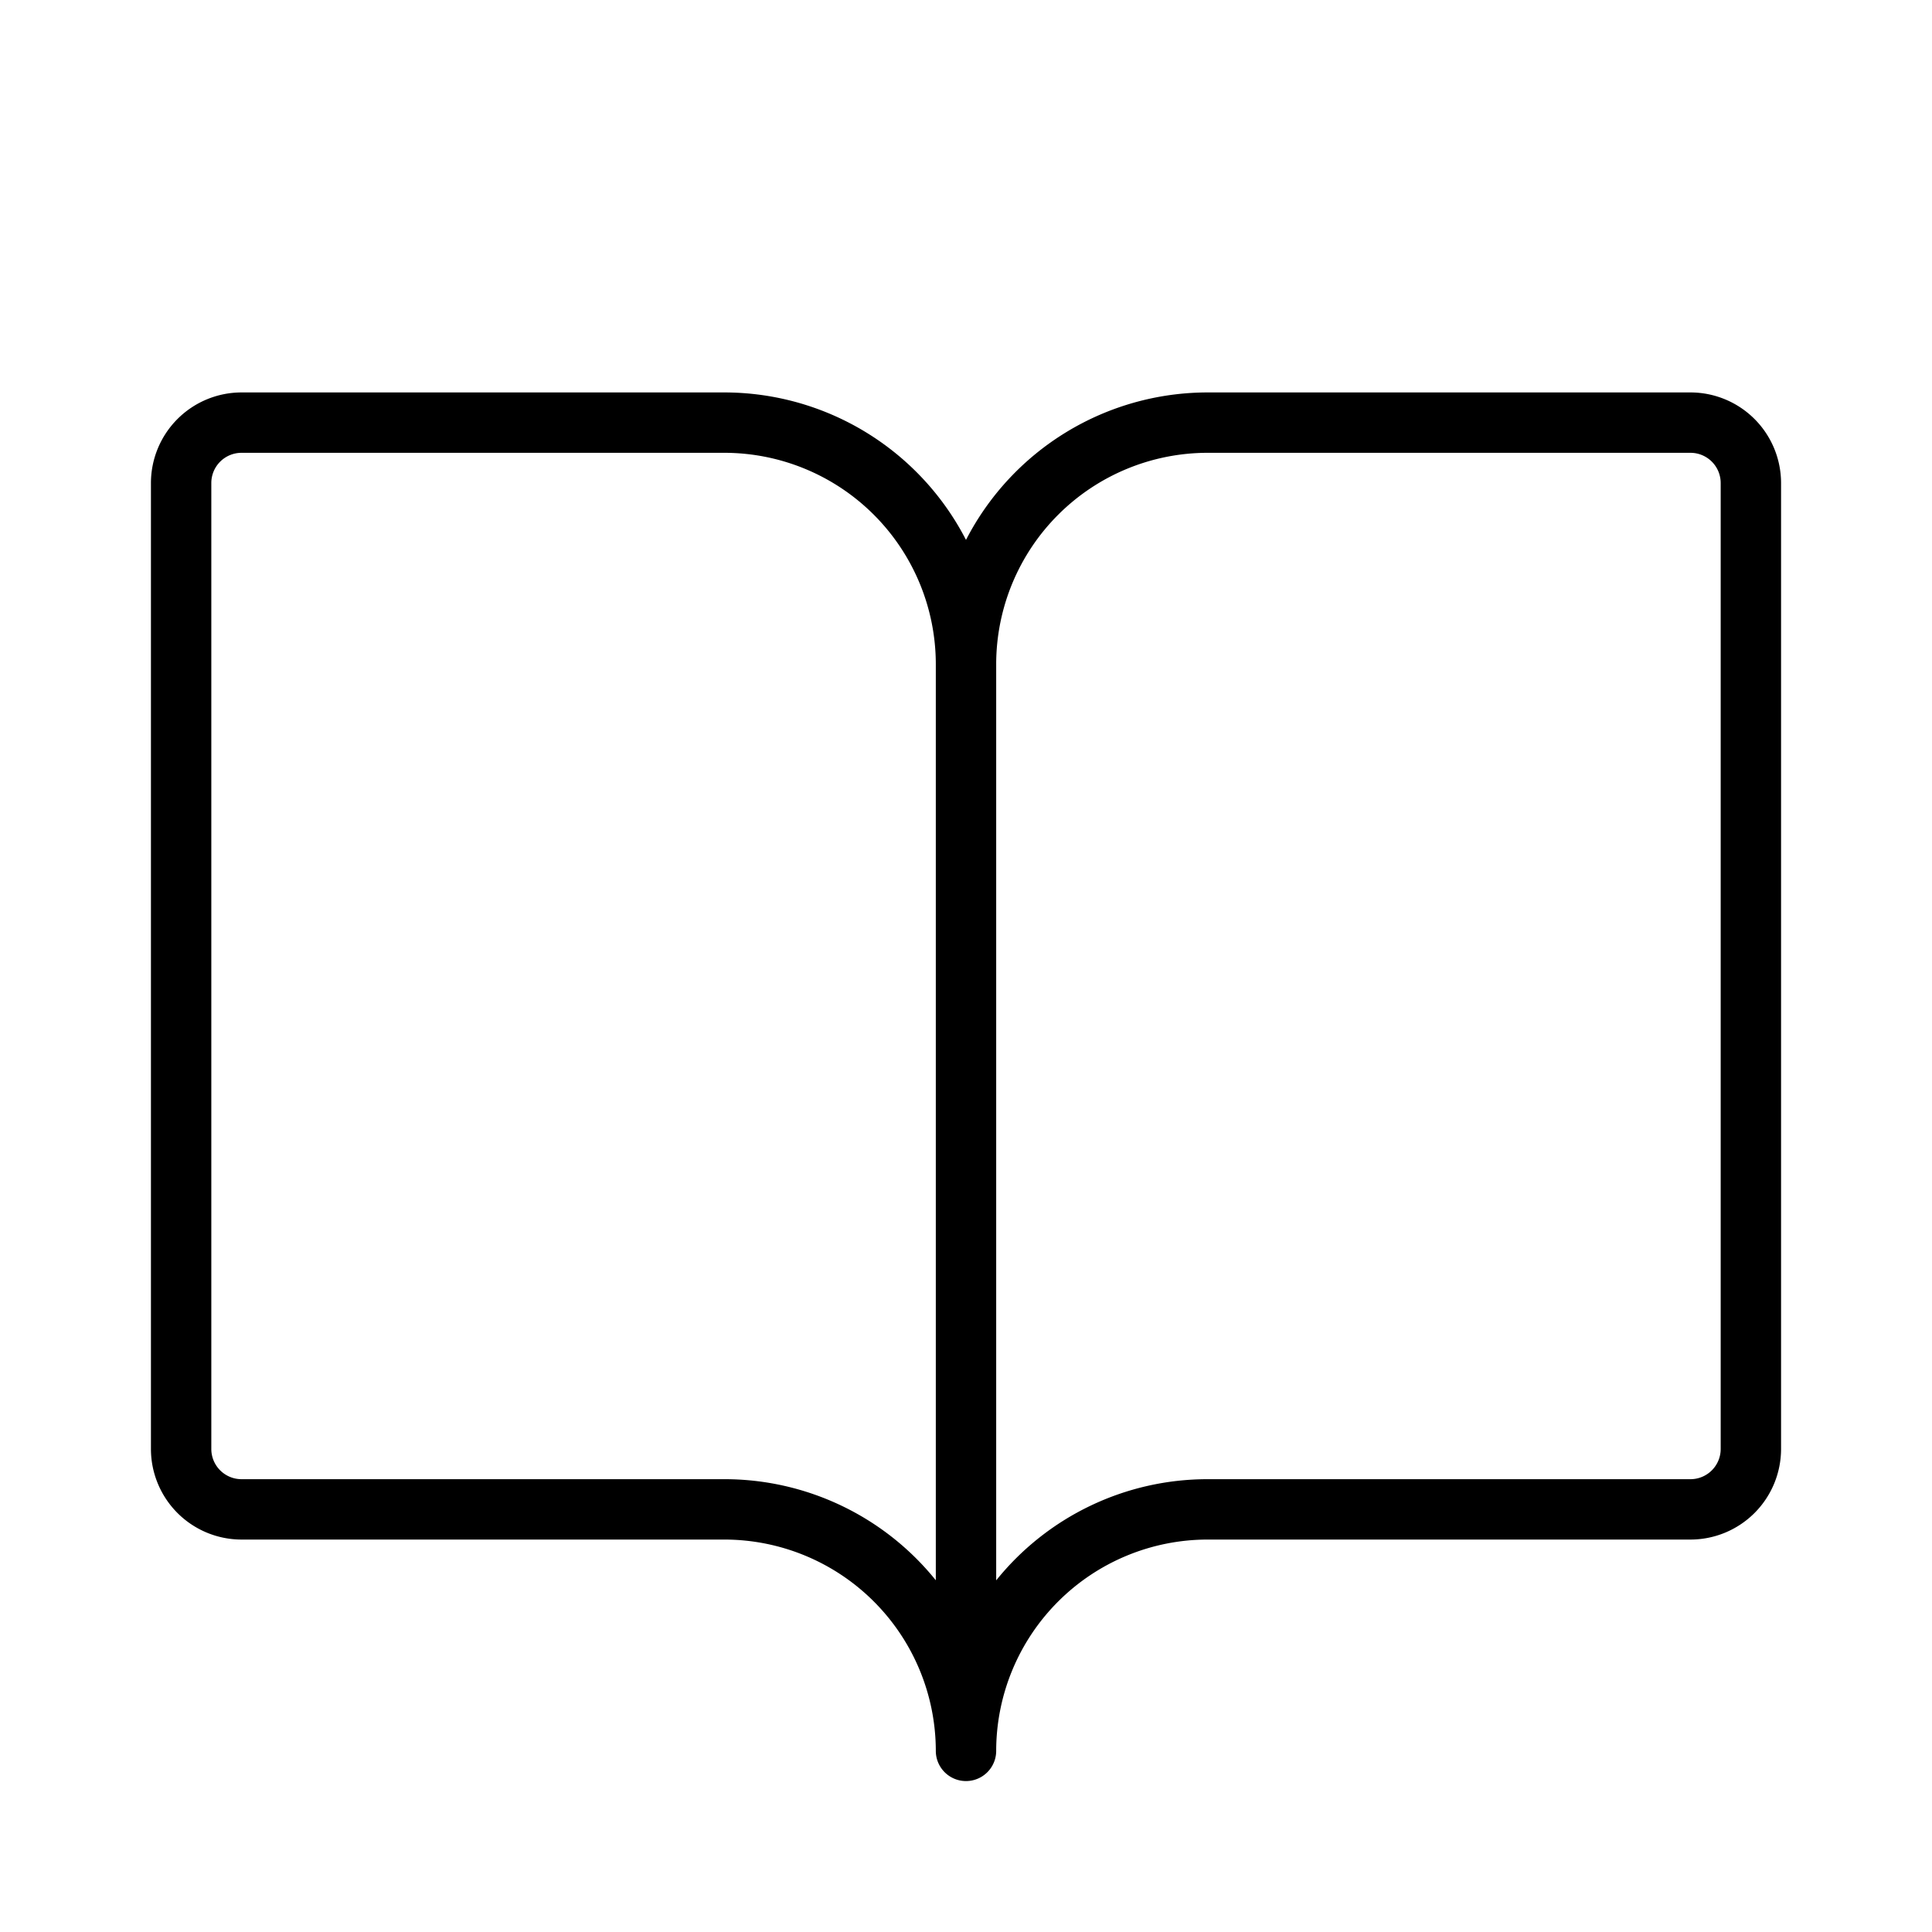 <?xml version="1.0" encoding="utf-8"?><!-- Uploaded to: SVG Repo, www.svgrepo.com, Generator: SVG Repo Mixer Tools -->
<svg fill="#000000" width="800px" height="800px" viewBox="0 0 256 256" id="Flat" xmlns="http://www.w3.org/2000/svg">
  <path d="M224,52H160a36.029,36.029,0,0,0-32,19.54A36.029,36.029,0,0,0,96,52H32A12.013,12.013,0,0,0,20,64V192a12.013,12.013,0,0,0,12,12H96a28.031,28.031,0,0,1,28,28,4,4,0,0,0,8,0,28.031,28.031,0,0,1,28-28h64a12.013,12.013,0,0,0,12-12V64A12.013,12.013,0,0,0,224,52ZM96,196H32a4.004,4.004,0,0,1-4-4V64a4.004,4.004,0,0,1,4-4H96a28.031,28.031,0,0,1,28,28V209.396A35.949,35.949,0,0,0,96,196Zm132-4a4.004,4.004,0,0,1-4,4H160a35.942,35.942,0,0,0-28,13.407V88a28.031,28.031,0,0,1,28-28h64a4.004,4.004,0,0,1,4,4Z"/>
</svg>